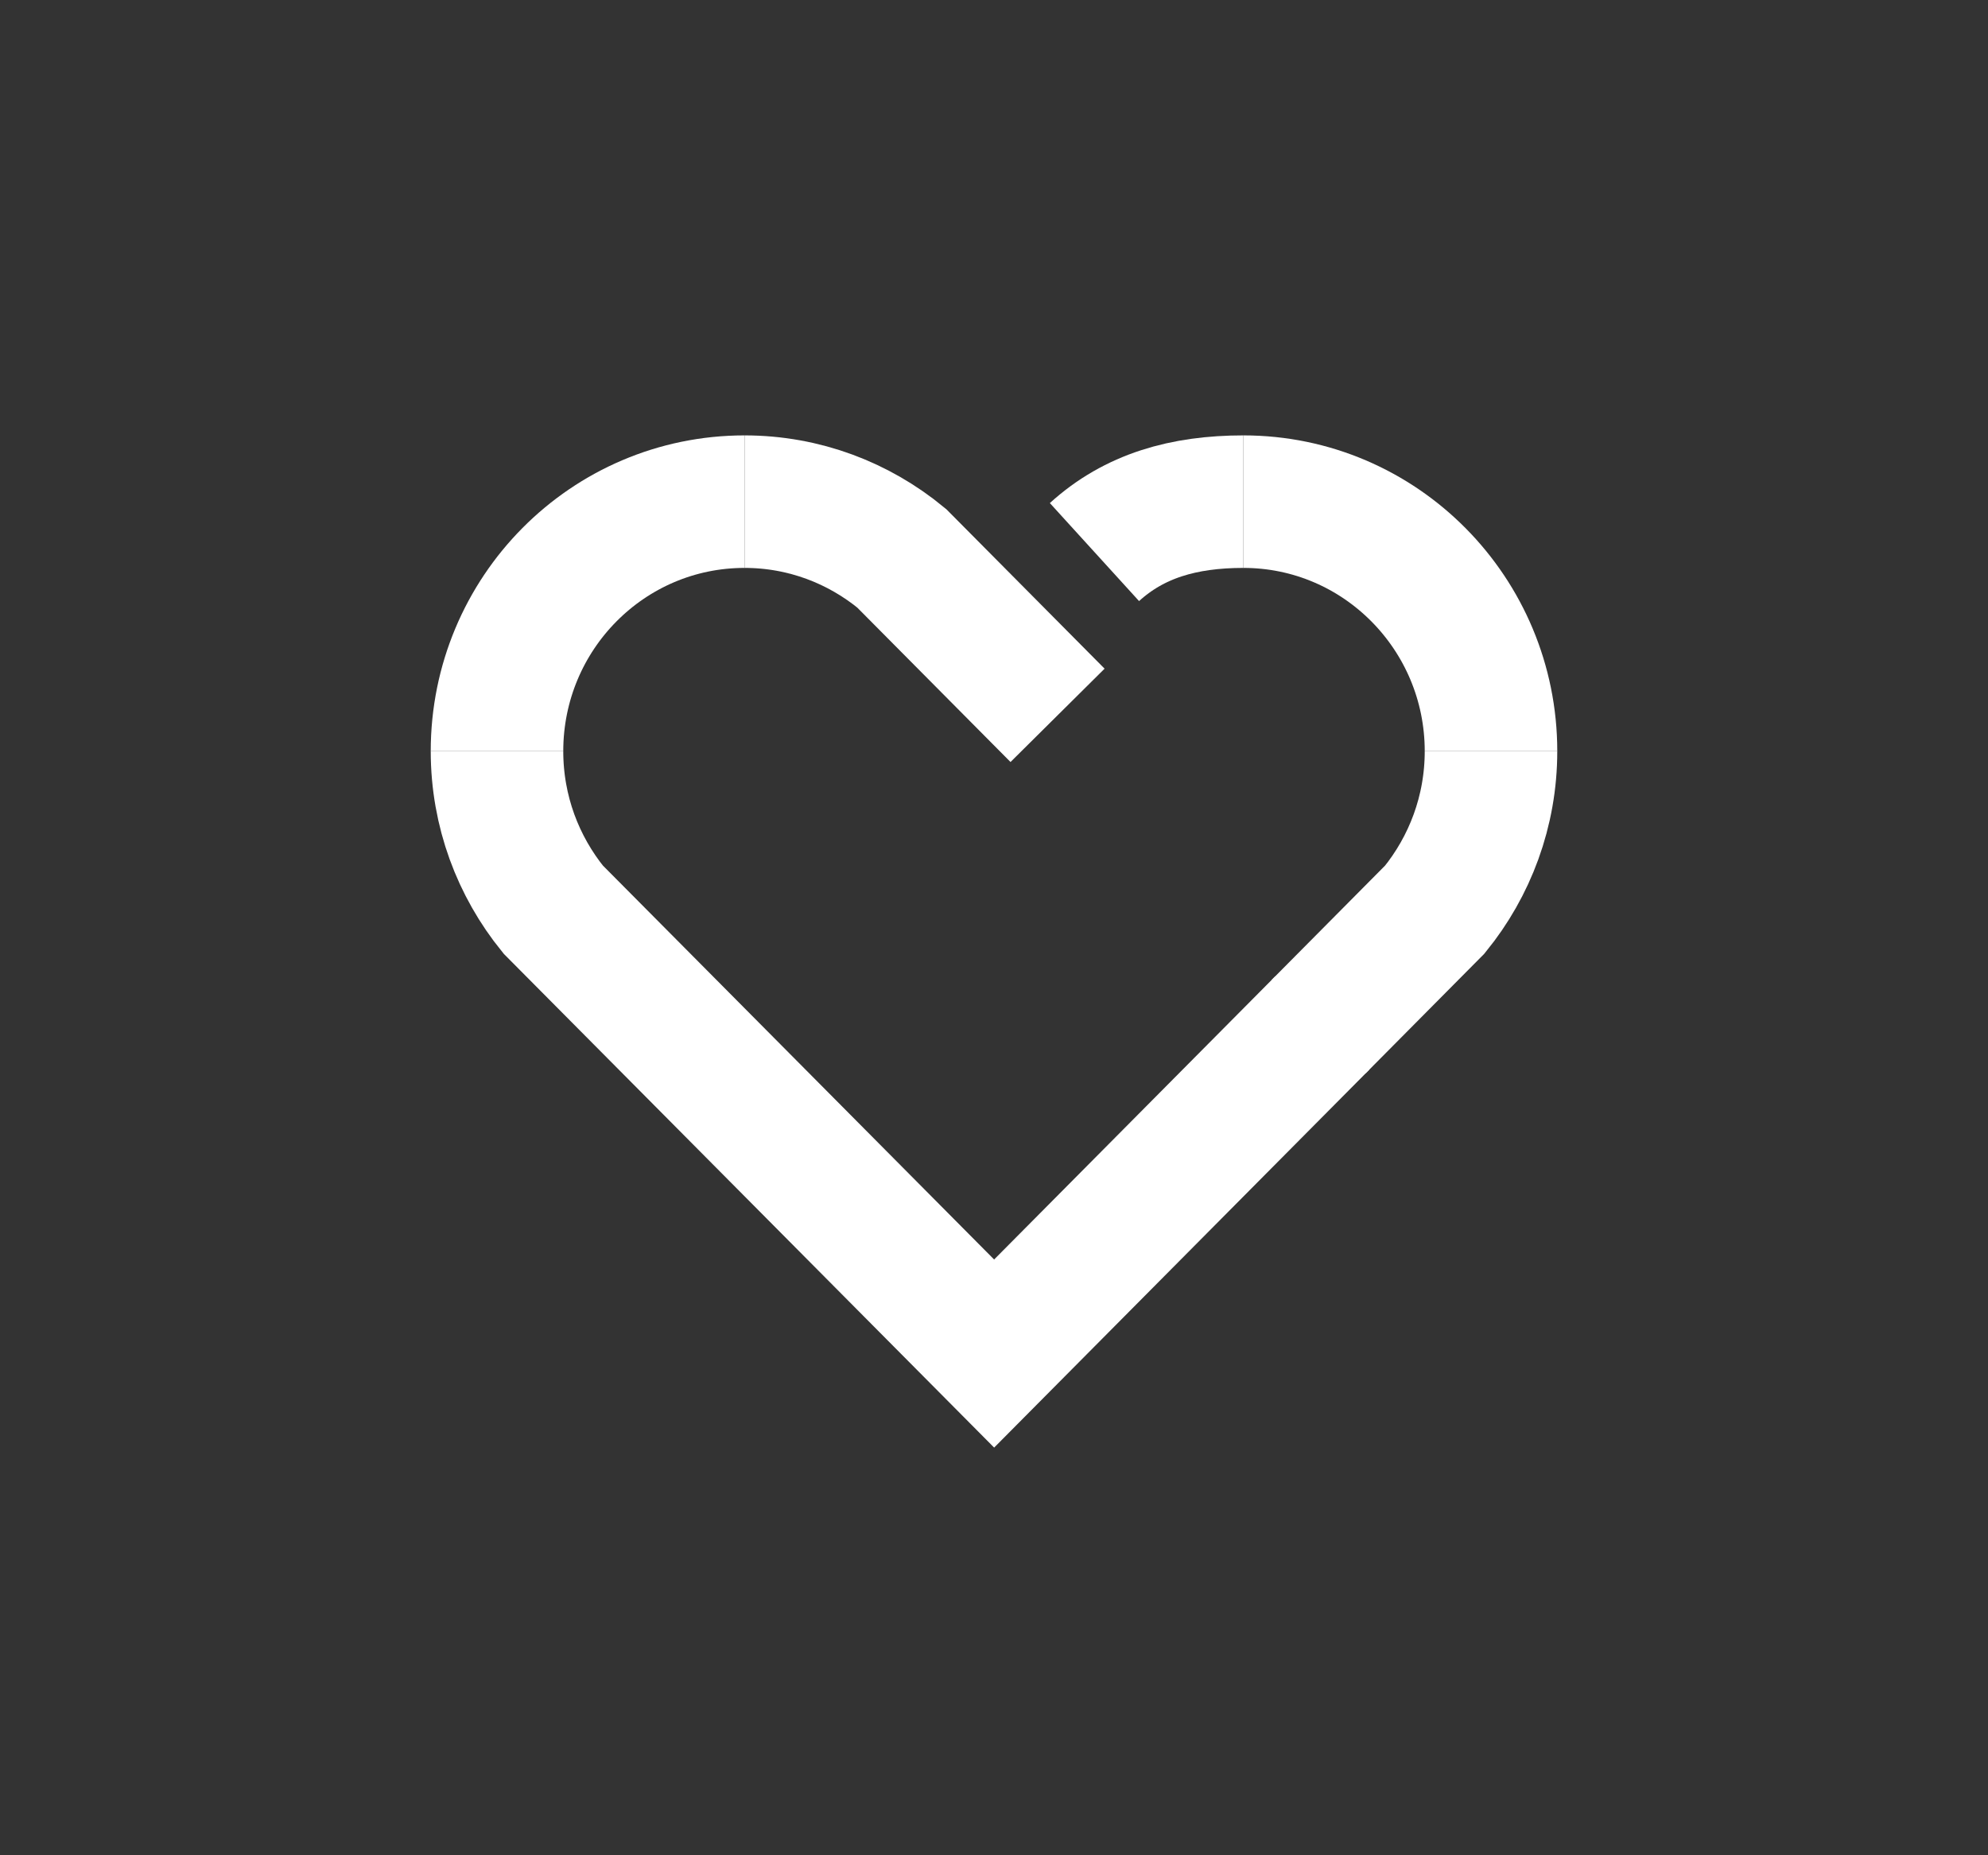 <svg width="30" height="28" viewBox="0 0 30 28" fill="none" xmlns="http://www.w3.org/2000/svg">
<rect x="0" y="0" width="30" height="28" fill="#333333" stroke="none"/>
<path d="M7.5 11.337C7.5 9.256 9.171 7.571 11.236 7.571" stroke="white" stroke-width="2" stroke-miterlimit="10"/>
<path d="M11.236 7.571C12.138 7.571 12.962 7.894 13.607 8.426L15.959 10.796" stroke="white" stroke-width="2" stroke-miterlimit="10"/>
<path d="M7.5 11.337C7.5 12.246 7.82 13.076 8.348 13.727L15.002 20.428L19.953 15.44" stroke="white" stroke-width="2" stroke-miterlimit="10"/>
<path d="M22.5 11.337C22.5 9.261 20.829 7.571 18.764 7.571" stroke="white" stroke-width="2" stroke-miterlimit="10"/>
<path d="M18.764 7.571C17.862 7.571 17.117 7.785 16.516 8.332" stroke="white" stroke-width="2" stroke-miterlimit="10"/>
<path d="M22.5 11.337C22.5 12.246 22.18 13.076 21.652 13.727L19.898 15.495" stroke="white" stroke-width="2" stroke-miterlimit="10"/>
</svg>
